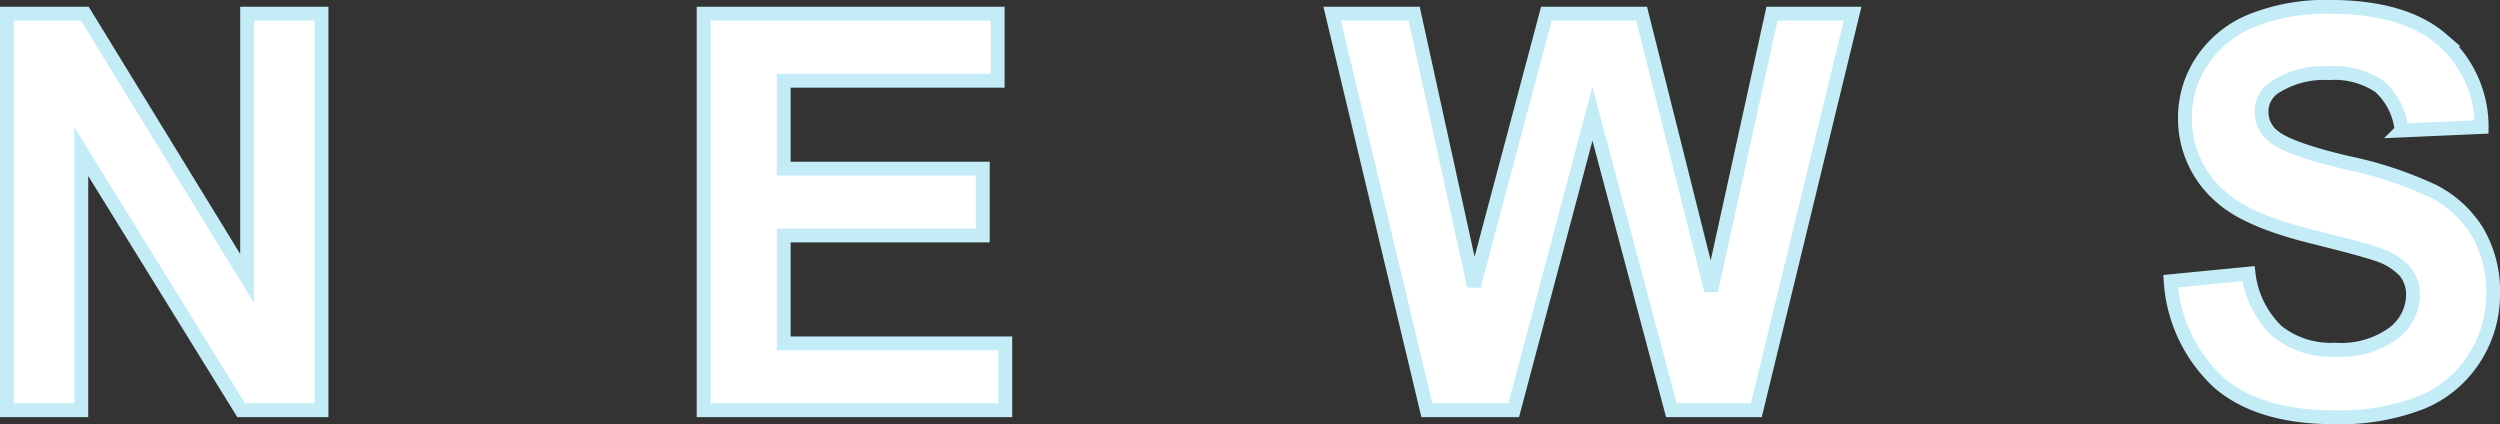 <svg xmlns="http://www.w3.org/2000/svg" width="180.518" height="30.629" viewBox="0 0 180.518 30.629">
  <rect x="0" y="0" width="180.518" height="30.629" fill="#333333" stroke="none"/>
  <path id="パス_29485" data-name="パス 29485" d="M-89.251,0V-28.633h5.625L-71.908-9.512V-28.633h5.371V0h-5.8L-83.88-18.672V0Zm50.308,0V-28.633h21.23v4.844H-33.162v6.348h14.375v4.824H-33.162v7.793h16V0ZM13.279,0,6.443-28.633h5.918L16.677-8.965l5.234-19.668h6.875l5.02,20,4.395-20h5.82L37.068,0H30.935l-5.7-21.406L19.549,0ZM66.986-9.316l5.625-.547A6.862,6.862,0,0,0,74.671-5.7a6.23,6.23,0,0,0,4.189,1.328A6.439,6.439,0,0,0,83.07-5.557,3.516,3.516,0,0,0,84.486-8.32a2.607,2.607,0,0,0-.6-1.729,4.761,4.761,0,0,0-2.08-1.24q-1.016-.352-4.629-1.25-4.648-1.152-6.523-2.832a7.45,7.45,0,0,1-2.637-5.762,7.36,7.36,0,0,1,1.24-4.092,7.765,7.765,0,0,1,3.574-2.9,14.325,14.325,0,0,1,5.635-1q5.391,0,8.115,2.363a8.341,8.341,0,0,1,2.861,6.309l-5.781.254a4.909,4.909,0,0,0-1.592-3.174,5.828,5.828,0,0,0-3.662-.967A6.606,6.606,0,0,0,74.466-23.3a2.086,2.086,0,0,0-.918,1.777,2.2,2.2,0,0,0,.859,1.738q1.094.918,5.313,1.914a28.035,28.035,0,0,1,6.24,2.061,8.042,8.042,0,0,1,3.164,2.91A8.511,8.511,0,0,1,90.267-8.34,8.432,8.432,0,0,1,88.9-3.73,8.194,8.194,0,0,1,85.033-.537,16.217,16.217,0,0,1,78.8.508q-5.43,0-8.34-2.51A10.917,10.917,0,0,1,66.986-9.316Z" transform="translate(89.751 29.621)" fill="#fff" stroke="#c3ecf6" stroke-width="1"/>
</svg>
